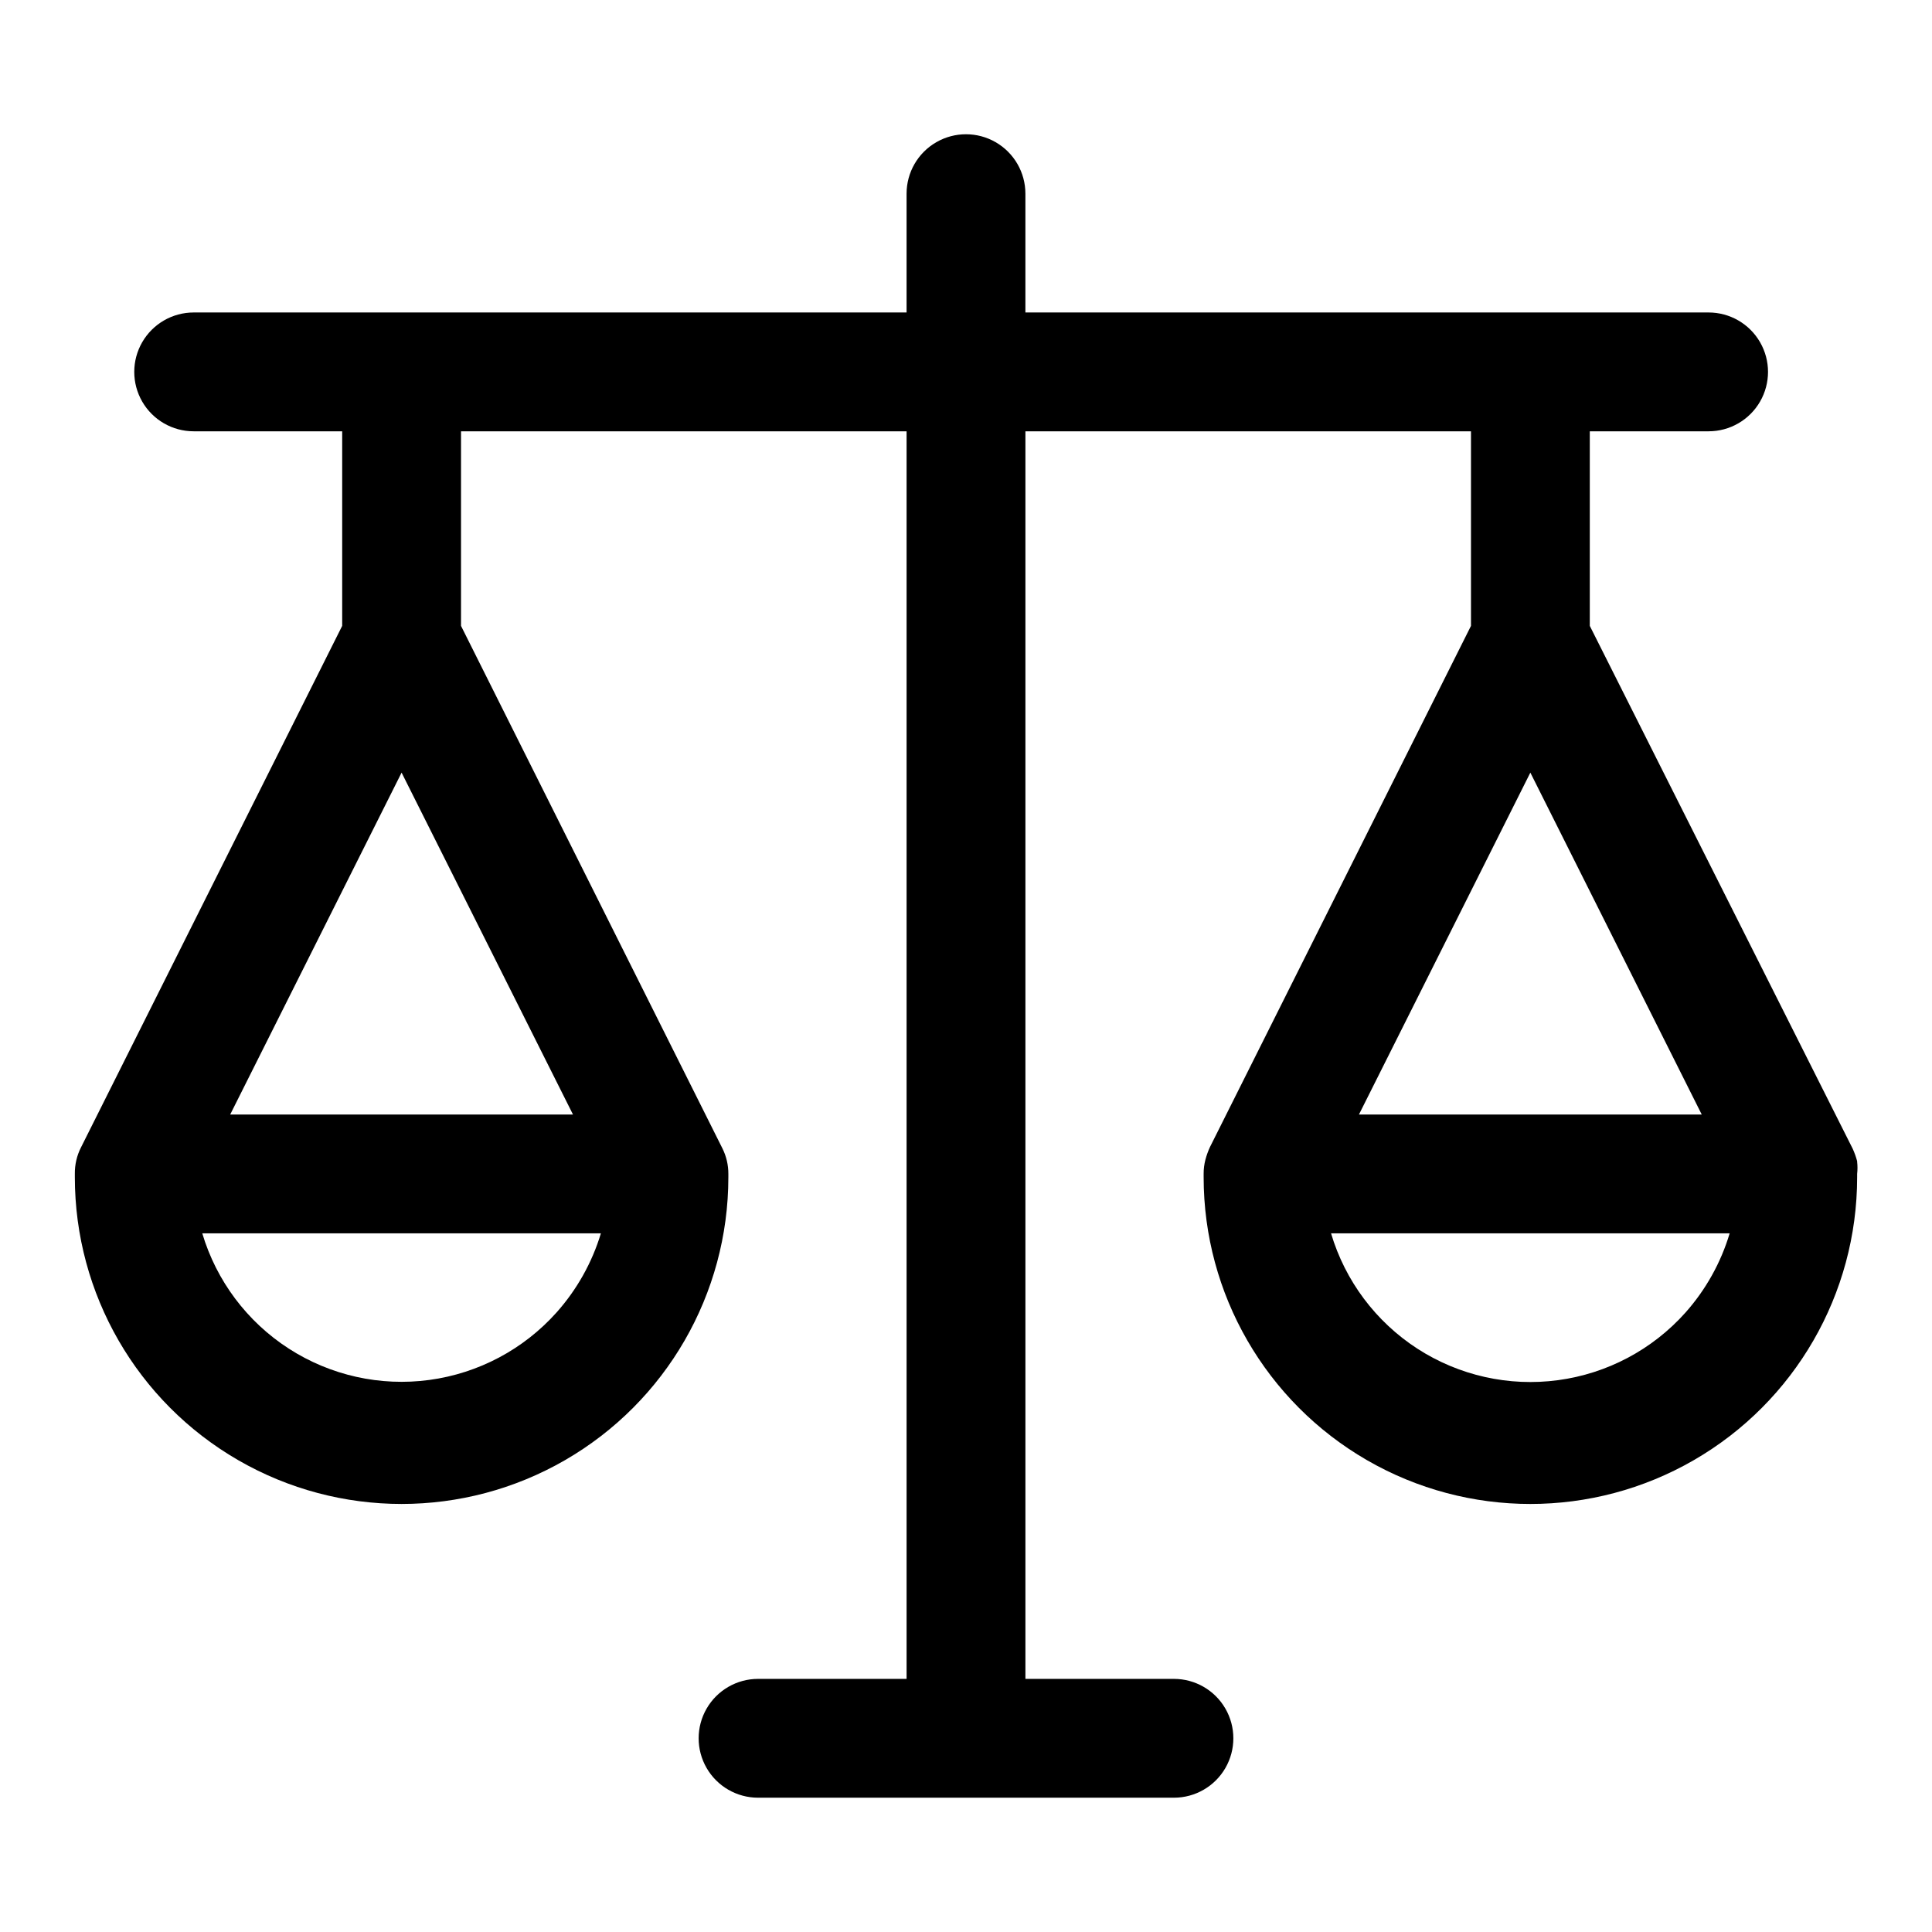 <?xml version="1.0" encoding="UTF-8"?>
<!-- Uploaded to: SVG Repo, www.svgrepo.com, Generator: SVG Repo Mixer Tools -->
<svg fill="#000000" width="800px" height="800px" version="1.1" viewBox="144 144 512 512" xmlns="http://www.w3.org/2000/svg">
 <path d="m636.16 451.72c-0.301-1.137-0.695-2.242-1.184-3.309l-69.664-138.55v-51.562h31.488c5.625 0 10.82-3 13.633-7.871 2.812-4.871 2.812-10.871 0-15.742s-8.008-7.875-13.633-7.875h-181.06v-31.488c0-5.625-3-10.82-7.871-13.633s-10.875-2.812-15.746 0-7.871 8.008-7.871 13.633v31.488h-188.93c-5.625 0-10.82 3.004-13.633 7.875s-2.812 10.871 0 15.742c2.812 4.871 8.008 7.871 13.633 7.871h39.359v51.562l-69.191 138.16c-1.125 2.188-1.691 4.621-1.656 7.082v0.867c0 30.938 16.508 59.523 43.297 74.992 26.793 15.469 59.801 15.469 86.594 0 26.793-15.469 43.297-44.055 43.297-74.992v-0.867c0.012-2.348-0.527-4.668-1.574-6.769l-69.273-138.47v-51.562h118.08v330.62h-39.359c-5.625 0-10.824 3.004-13.637 7.875-2.812 4.871-2.812 10.871 0 15.742 2.812 4.871 8.012 7.871 13.637 7.871h110.21c5.625 0 10.824-3 13.637-7.871 2.812-4.871 2.812-10.871 0-15.742-2.812-4.871-8.012-7.875-13.637-7.875h-39.359v-330.62h118.08v51.562l-69.195 138.16c-0.488 1.066-0.883 2.172-1.184 3.305-0.32 1.234-0.48 2.504-0.469 3.777v0.867c0 30.938 16.504 59.523 43.293 74.992 26.793 15.469 59.801 15.469 86.594 0s43.297-44.055 43.297-74.992v-0.867c0.121-1.07 0.121-2.152 0-3.227zm-344.64 40.066c-8.75 9.801-20.707 16.152-33.727 17.914-13.016 1.762-26.234-1.188-37.27-8.312-11.035-7.121-19.164-17.953-22.918-30.539h105.64c-2.34 7.746-6.344 14.895-11.727 20.938zm4.328-52.426h-90.844l45.422-90.609zm253.71-90.609 45.422 90.609h-90.844zm41.094 143.11c-8.754 9.801-20.723 16.148-33.746 17.898-13.02 1.754-26.238-1.207-37.273-8.34-11.031-7.137-19.152-17.98-22.895-30.574h105.64c-2.324 7.777-6.328 14.953-11.727 21.016z"/>
</svg>